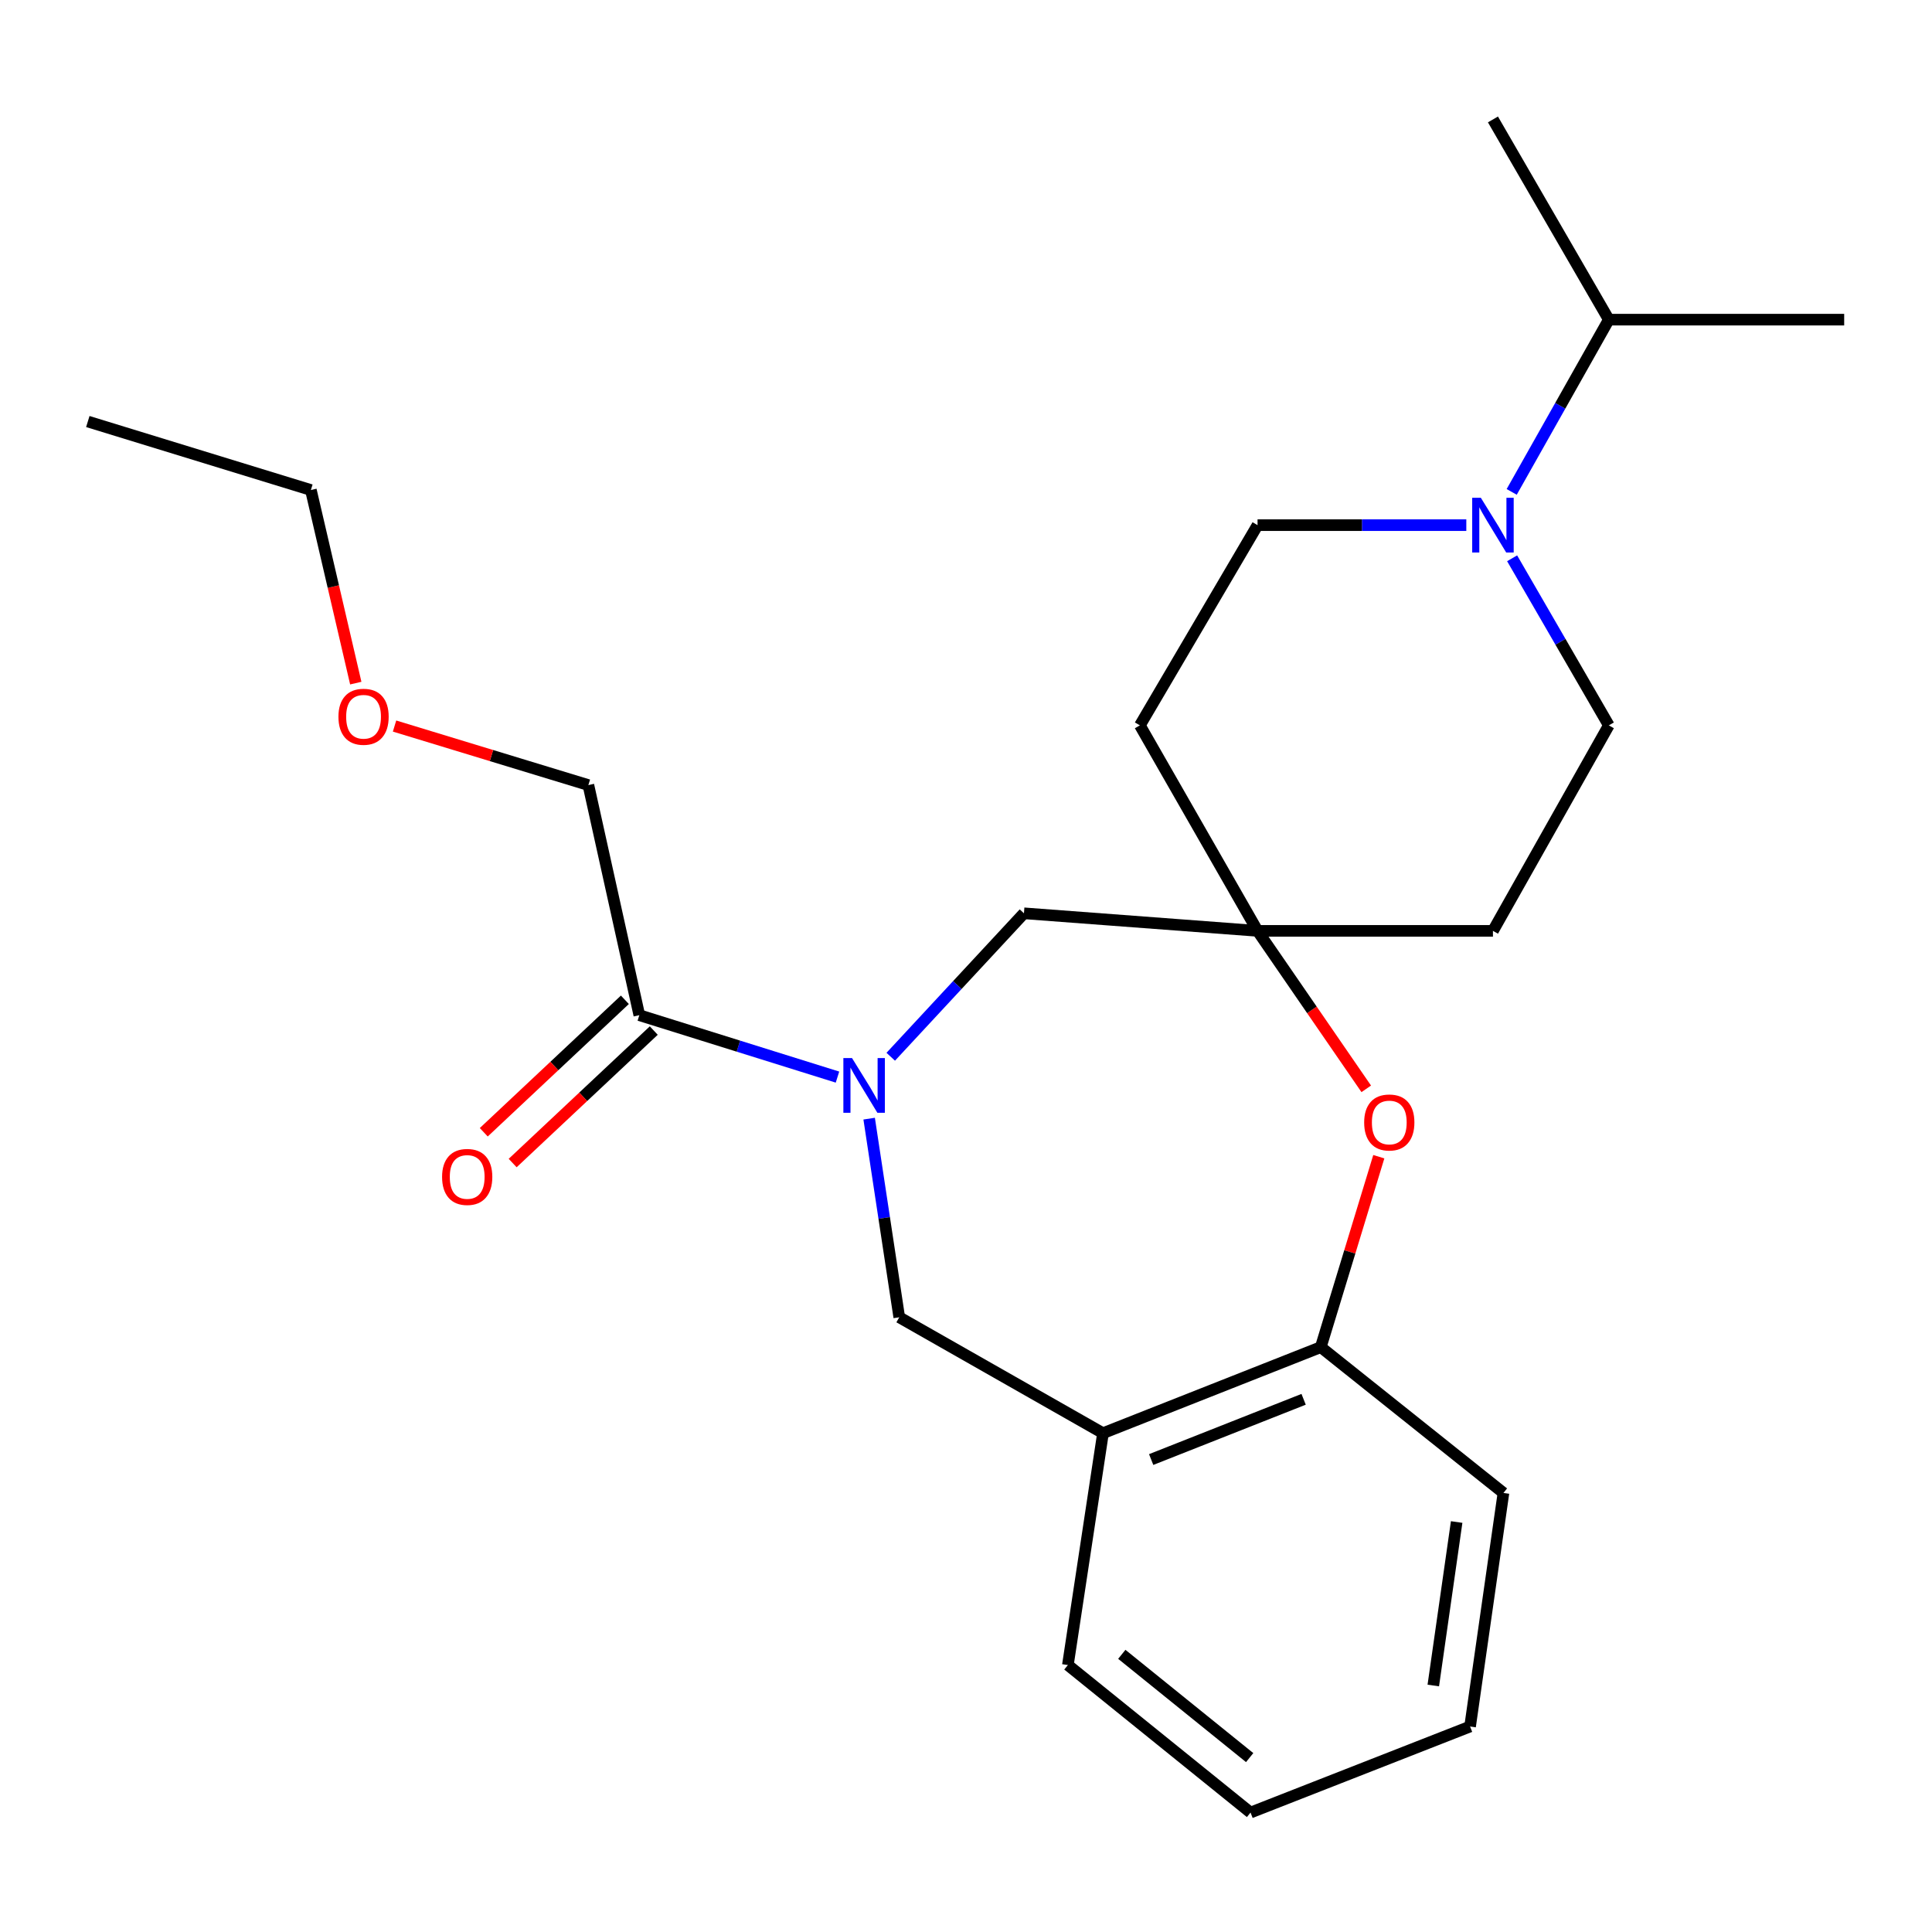 <?xml version='1.0' encoding='iso-8859-1'?>
<svg version='1.1' baseProfile='full'
              xmlns='http://www.w3.org/2000/svg'
                      xmlns:rdkit='http://www.rdkit.org/xml'
                      xmlns:xlink='http://www.w3.org/1999/xlink'
                  xml:space='preserve'
width='1000px' height='1000px' viewBox='0 0 1000 1000'>
<!-- END OF HEADER -->
<rect style='opacity:1.0;fill:#FFFFFF;stroke:none' width='1000' height='1000' x='0' y='0'> </rect>
<path class='bond-0' d='M 433.479,557.505 L 382.195,541.481' style='fill:none;fill-rule:evenodd;stroke:#0000FF;stroke-width:6px;stroke-linecap:butt;stroke-linejoin:miter;stroke-opacity:1' />
<path class='bond-0' d='M 382.195,541.481 L 330.911,525.456' style='fill:none;fill-rule:evenodd;stroke:#000000;stroke-width:6px;stroke-linecap:butt;stroke-linejoin:miter;stroke-opacity:1' />
<path class='bond-1' d='M 449.872,579.008 L 457.662,630.416' style='fill:none;fill-rule:evenodd;stroke:#0000FF;stroke-width:6px;stroke-linecap:butt;stroke-linejoin:miter;stroke-opacity:1' />
<path class='bond-1' d='M 457.662,630.416 L 465.451,681.823' style='fill:none;fill-rule:evenodd;stroke:#000000;stroke-width:6px;stroke-linecap:butt;stroke-linejoin:miter;stroke-opacity:1' />
<path class='bond-2' d='M 461.046,546.975 L 495.521,509.849' style='fill:none;fill-rule:evenodd;stroke:#0000FF;stroke-width:6px;stroke-linecap:butt;stroke-linejoin:miter;stroke-opacity:1' />
<path class='bond-2' d='M 495.521,509.849 L 529.996,472.723' style='fill:none;fill-rule:evenodd;stroke:#000000;stroke-width:6px;stroke-linecap:butt;stroke-linejoin:miter;stroke-opacity:1' />
<path class='bond-3' d='M 707.168,563.582 L 679.036,522.698' style='fill:none;fill-rule:evenodd;stroke:#FF0000;stroke-width:6px;stroke-linecap:butt;stroke-linejoin:miter;stroke-opacity:1' />
<path class='bond-3' d='M 679.036,522.698 L 650.904,481.815' style='fill:none;fill-rule:evenodd;stroke:#000000;stroke-width:6px;stroke-linecap:butt;stroke-linejoin:miter;stroke-opacity:1' />
<path class='bond-4' d='M 713.666,598.71 L 698.649,647.993' style='fill:none;fill-rule:evenodd;stroke:#FF0000;stroke-width:6px;stroke-linecap:butt;stroke-linejoin:miter;stroke-opacity:1' />
<path class='bond-4' d='M 698.649,647.993 L 683.632,697.276' style='fill:none;fill-rule:evenodd;stroke:#000000;stroke-width:6px;stroke-linecap:butt;stroke-linejoin:miter;stroke-opacity:1' />
<path class='bond-5' d='M 650.904,481.815 L 529.996,472.723' style='fill:none;fill-rule:evenodd;stroke:#000000;stroke-width:6px;stroke-linecap:butt;stroke-linejoin:miter;stroke-opacity:1' />
<path class='bond-6' d='M 650.904,481.815 L 772.747,481.815' style='fill:none;fill-rule:evenodd;stroke:#000000;stroke-width:6px;stroke-linecap:butt;stroke-linejoin:miter;stroke-opacity:1' />
<path class='bond-7' d='M 650.904,481.815 L 590.001,375.45' style='fill:none;fill-rule:evenodd;stroke:#000000;stroke-width:6px;stroke-linecap:butt;stroke-linejoin:miter;stroke-opacity:1' />
<path class='bond-8' d='M 758.961,271.817 L 704.932,271.817' style='fill:none;fill-rule:evenodd;stroke:#0000FF;stroke-width:6px;stroke-linecap:butt;stroke-linejoin:miter;stroke-opacity:1' />
<path class='bond-8' d='M 704.932,271.817 L 650.904,271.817' style='fill:none;fill-rule:evenodd;stroke:#000000;stroke-width:6px;stroke-linecap:butt;stroke-linejoin:miter;stroke-opacity:1' />
<path class='bond-9' d='M 782.453,254.604 L 807.59,210.028' style='fill:none;fill-rule:evenodd;stroke:#0000FF;stroke-width:6px;stroke-linecap:butt;stroke-linejoin:miter;stroke-opacity:1' />
<path class='bond-9' d='M 807.59,210.028 L 832.727,165.452' style='fill:none;fill-rule:evenodd;stroke:#000000;stroke-width:6px;stroke-linecap:butt;stroke-linejoin:miter;stroke-opacity:1' />
<path class='bond-10' d='M 782.675,288.97 L 807.701,332.21' style='fill:none;fill-rule:evenodd;stroke:#0000FF;stroke-width:6px;stroke-linecap:butt;stroke-linejoin:miter;stroke-opacity:1' />
<path class='bond-10' d='M 807.701,332.21 L 832.727,375.45' style='fill:none;fill-rule:evenodd;stroke:#000000;stroke-width:6px;stroke-linecap:butt;stroke-linejoin:miter;stroke-opacity:1' />
<path class='bond-11' d='M 323.433,517.491 L 286.915,551.775' style='fill:none;fill-rule:evenodd;stroke:#000000;stroke-width:6px;stroke-linecap:butt;stroke-linejoin:miter;stroke-opacity:1' />
<path class='bond-11' d='M 286.915,551.775 L 250.398,586.058' style='fill:none;fill-rule:evenodd;stroke:#FF0000;stroke-width:6px;stroke-linecap:butt;stroke-linejoin:miter;stroke-opacity:1' />
<path class='bond-11' d='M 338.389,533.421 L 301.871,567.705' style='fill:none;fill-rule:evenodd;stroke:#000000;stroke-width:6px;stroke-linecap:butt;stroke-linejoin:miter;stroke-opacity:1' />
<path class='bond-11' d='M 301.871,567.705 L 265.353,601.989' style='fill:none;fill-rule:evenodd;stroke:#FF0000;stroke-width:6px;stroke-linecap:butt;stroke-linejoin:miter;stroke-opacity:1' />
<path class='bond-12' d='M 330.911,525.456 L 304.544,406.357' style='fill:none;fill-rule:evenodd;stroke:#000000;stroke-width:6px;stroke-linecap:butt;stroke-linejoin:miter;stroke-opacity:1' />
<path class='bond-13' d='M 465.451,681.823 L 570.906,741.816' style='fill:none;fill-rule:evenodd;stroke:#000000;stroke-width:6px;stroke-linecap:butt;stroke-linejoin:miter;stroke-opacity:1' />
<path class='bond-14' d='M 570.906,741.816 L 683.632,697.276' style='fill:none;fill-rule:evenodd;stroke:#000000;stroke-width:6px;stroke-linecap:butt;stroke-linejoin:miter;stroke-opacity:1' />
<path class='bond-14' d='M 595.844,755.457 L 674.752,724.279' style='fill:none;fill-rule:evenodd;stroke:#000000;stroke-width:6px;stroke-linecap:butt;stroke-linejoin:miter;stroke-opacity:1' />
<path class='bond-15' d='M 570.906,741.816 L 552.733,861.825' style='fill:none;fill-rule:evenodd;stroke:#000000;stroke-width:6px;stroke-linecap:butt;stroke-linejoin:miter;stroke-opacity:1' />
<path class='bond-16' d='M 683.632,697.276 L 778.185,772.747' style='fill:none;fill-rule:evenodd;stroke:#000000;stroke-width:6px;stroke-linecap:butt;stroke-linejoin:miter;stroke-opacity:1' />
<path class='bond-17' d='M 832.727,375.45 L 772.747,481.815' style='fill:none;fill-rule:evenodd;stroke:#000000;stroke-width:6px;stroke-linecap:butt;stroke-linejoin:miter;stroke-opacity:1' />
<path class='bond-18' d='M 650.904,271.817 L 590.001,375.45' style='fill:none;fill-rule:evenodd;stroke:#000000;stroke-width:6px;stroke-linecap:butt;stroke-linejoin:miter;stroke-opacity:1' />
<path class='bond-19' d='M 832.727,165.452 L 772.747,61.818' style='fill:none;fill-rule:evenodd;stroke:#000000;stroke-width:6px;stroke-linecap:butt;stroke-linejoin:miter;stroke-opacity:1' />
<path class='bond-20' d='M 832.727,165.452 L 954.545,165.452' style='fill:none;fill-rule:evenodd;stroke:#000000;stroke-width:6px;stroke-linecap:butt;stroke-linejoin:miter;stroke-opacity:1' />
<path class='bond-21' d='M 304.544,406.357 L 254.381,391.077' style='fill:none;fill-rule:evenodd;stroke:#000000;stroke-width:6px;stroke-linecap:butt;stroke-linejoin:miter;stroke-opacity:1' />
<path class='bond-21' d='M 254.381,391.077 L 204.218,375.797' style='fill:none;fill-rule:evenodd;stroke:#FF0000;stroke-width:6px;stroke-linecap:butt;stroke-linejoin:miter;stroke-opacity:1' />
<path class='bond-22' d='M 552.733,861.825 L 647.274,938.182' style='fill:none;fill-rule:evenodd;stroke:#000000;stroke-width:6px;stroke-linecap:butt;stroke-linejoin:miter;stroke-opacity:1' />
<path class='bond-22' d='M 580.644,856.28 L 646.823,909.729' style='fill:none;fill-rule:evenodd;stroke:#000000;stroke-width:6px;stroke-linecap:butt;stroke-linejoin:miter;stroke-opacity:1' />
<path class='bond-23' d='M 184.148,353.58 L 172.53,303.606' style='fill:none;fill-rule:evenodd;stroke:#FF0000;stroke-width:6px;stroke-linecap:butt;stroke-linejoin:miter;stroke-opacity:1' />
<path class='bond-23' d='M 172.53,303.606 L 160.912,253.632' style='fill:none;fill-rule:evenodd;stroke:#000000;stroke-width:6px;stroke-linecap:butt;stroke-linejoin:miter;stroke-opacity:1' />
<path class='bond-24' d='M 778.185,772.747 L 760.911,893.642' style='fill:none;fill-rule:evenodd;stroke:#000000;stroke-width:6px;stroke-linecap:butt;stroke-linejoin:miter;stroke-opacity:1' />
<path class='bond-24' d='M 753.963,787.79 L 741.871,872.417' style='fill:none;fill-rule:evenodd;stroke:#000000;stroke-width:6px;stroke-linecap:butt;stroke-linejoin:miter;stroke-opacity:1' />
<path class='bond-25' d='M 160.912,253.632 L 45.455,218.185' style='fill:none;fill-rule:evenodd;stroke:#000000;stroke-width:6px;stroke-linecap:butt;stroke-linejoin:miter;stroke-opacity:1' />
<path class='bond-26' d='M 647.274,938.182 L 760.911,893.642' style='fill:none;fill-rule:evenodd;stroke:#000000;stroke-width:6px;stroke-linecap:butt;stroke-linejoin:miter;stroke-opacity:1' />
<path  class='atom-0' d='M 441.007 547.654
L 450.287 562.654
Q 451.207 564.134, 452.687 566.814
Q 454.167 569.494, 454.247 569.654
L 454.247 547.654
L 458.007 547.654
L 458.007 575.974
L 454.127 575.974
L 444.167 559.574
Q 443.007 557.654, 441.767 555.454
Q 440.567 553.254, 440.207 552.574
L 440.207 575.974
L 436.527 575.974
L 436.527 547.654
L 441.007 547.654
' fill='#0000FF'/>
<path  class='atom-1' d='M 706.091 580.989
Q 706.091 574.189, 709.451 570.389
Q 712.811 566.589, 719.091 566.589
Q 725.371 566.589, 728.731 570.389
Q 732.091 574.189, 732.091 580.989
Q 732.091 587.869, 728.691 591.789
Q 725.291 595.669, 719.091 595.669
Q 712.851 595.669, 709.451 591.789
Q 706.091 587.909, 706.091 580.989
M 719.091 592.469
Q 723.411 592.469, 725.731 589.589
Q 728.091 586.669, 728.091 580.989
Q 728.091 575.429, 725.731 572.629
Q 723.411 569.789, 719.091 569.789
Q 714.771 569.789, 712.411 572.589
Q 710.091 575.389, 710.091 580.989
Q 710.091 586.709, 712.411 589.589
Q 714.771 592.469, 719.091 592.469
' fill='#FF0000'/>
<path  class='atom-3' d='M 766.487 257.657
L 775.767 272.657
Q 776.687 274.137, 778.167 276.817
Q 779.647 279.497, 779.727 279.657
L 779.727 257.657
L 783.487 257.657
L 783.487 285.977
L 779.607 285.977
L 769.647 269.577
Q 768.487 267.657, 767.247 265.457
Q 766.047 263.257, 765.687 262.577
L 765.687 285.977
L 762.007 285.977
L 762.007 257.657
L 766.487 257.657
' fill='#0000FF'/>
<path  class='atom-13' d='M 228.821 609.176
Q 228.821 602.376, 232.181 598.576
Q 235.541 594.776, 241.821 594.776
Q 248.101 594.776, 251.461 598.576
Q 254.821 602.376, 254.821 609.176
Q 254.821 616.056, 251.421 619.976
Q 248.021 623.856, 241.821 623.856
Q 235.581 623.856, 232.181 619.976
Q 228.821 616.096, 228.821 609.176
M 241.821 620.656
Q 246.141 620.656, 248.461 617.776
Q 250.821 614.856, 250.821 609.176
Q 250.821 603.616, 248.461 600.816
Q 246.141 597.976, 241.821 597.976
Q 237.501 597.976, 235.141 600.776
Q 232.821 603.576, 232.821 609.176
Q 232.821 614.896, 235.141 617.776
Q 237.501 620.656, 241.821 620.656
' fill='#FF0000'/>
<path  class='atom-17' d='M 175.177 370.99
Q 175.177 364.19, 178.537 360.39
Q 181.897 356.59, 188.177 356.59
Q 194.457 356.59, 197.817 360.39
Q 201.177 364.19, 201.177 370.99
Q 201.177 377.87, 197.777 381.79
Q 194.377 385.67, 188.177 385.67
Q 181.937 385.67, 178.537 381.79
Q 175.177 377.91, 175.177 370.99
M 188.177 382.47
Q 192.497 382.47, 194.817 379.59
Q 197.177 376.67, 197.177 370.99
Q 197.177 365.43, 194.817 362.63
Q 192.497 359.79, 188.177 359.79
Q 183.857 359.79, 181.497 362.59
Q 179.177 365.39, 179.177 370.99
Q 179.177 376.71, 181.497 379.59
Q 183.857 382.47, 188.177 382.47
' fill='#FF0000'/>
</svg>
